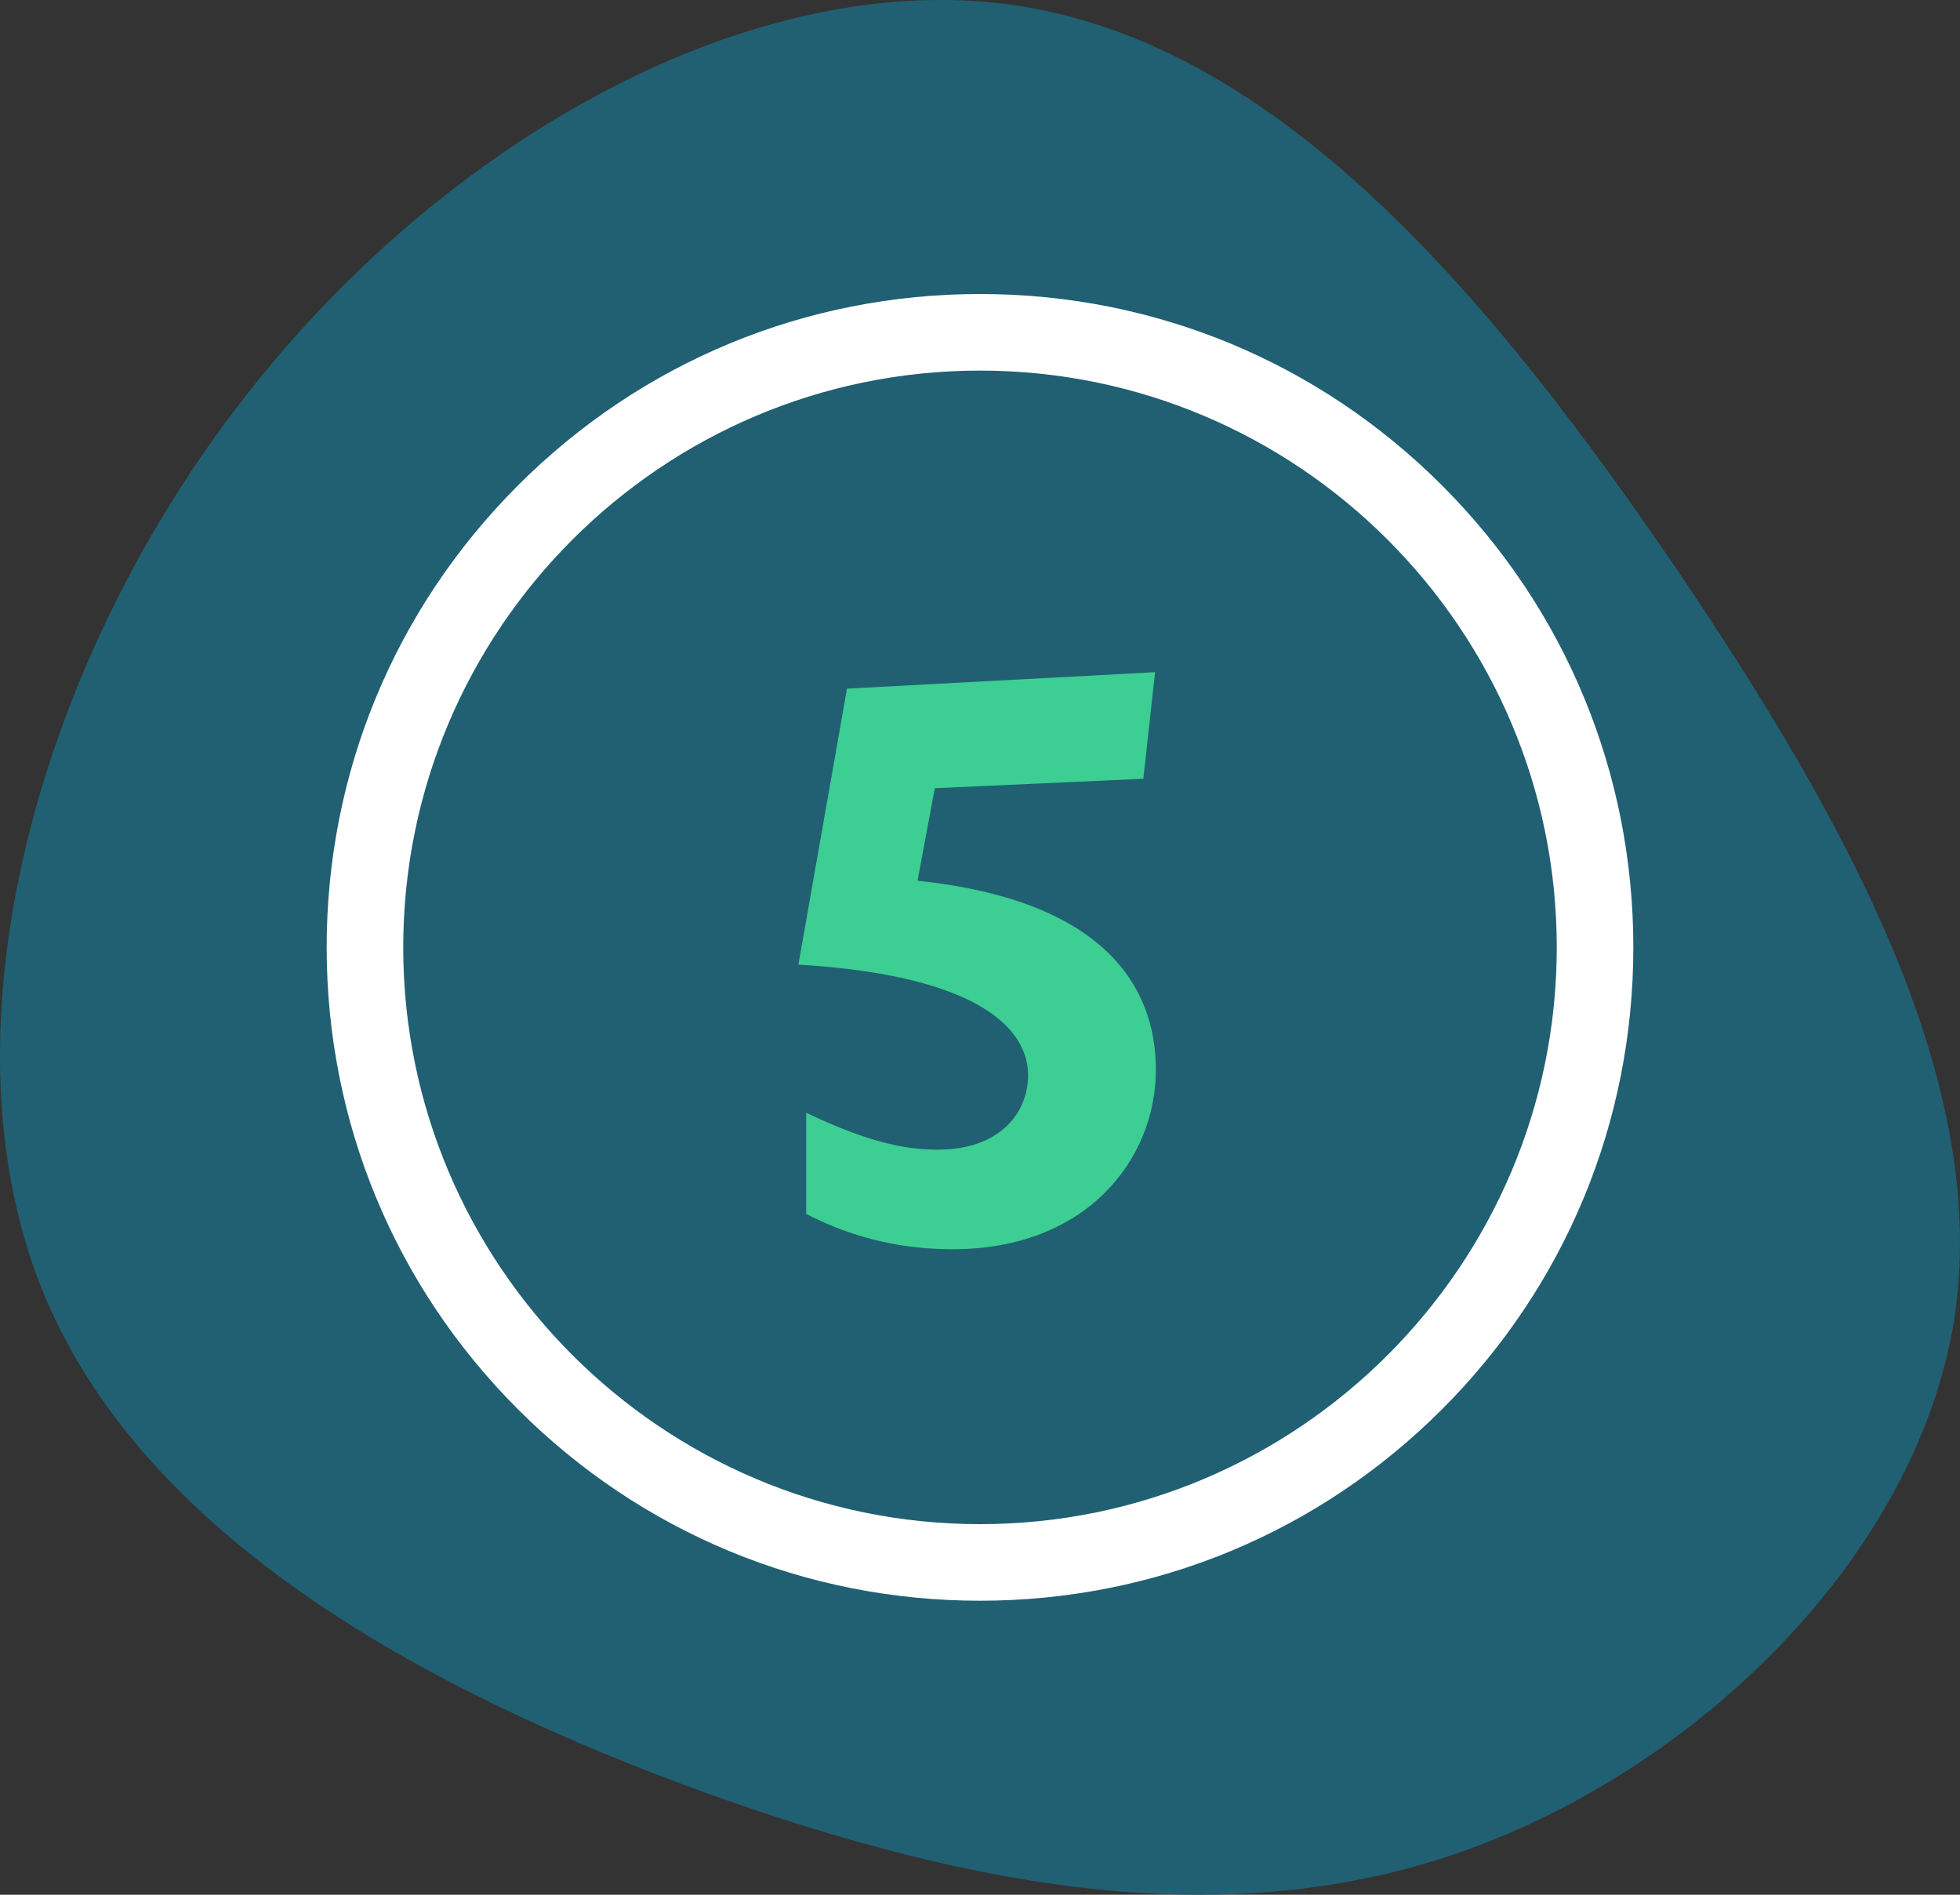 <svg width="60" height="58" viewBox="0 0 60 58" fill="none" xmlns="http://www.w3.org/2000/svg">
<rect x="0" y="0" width="60" height="58" fill="#333333" stroke="none"/>
<path d="M51.268 17.336C56.649 25.276 60.946 33.217 59.819 40.42C58.651 47.623 52.019 54.088 44.845 56.648C37.67 59.208 29.912 57.863 21.569 54.869C13.227 51.831 4.259 47.102 1.214 39.291C-1.831 31.438 1.089 20.46 7.345 12.346C13.602 4.188 23.238 -1.105 31.288 0.196C39.38 1.498 45.846 9.395 51.268 17.336Z" fill="#206072"/>
<path d="M35 23.84L35.36 20.576L25.928 21.08L24.44 29.528C30.056 29.864 31.472 31.544 31.472 32.912C31.472 34.064 30.608 35.192 28.712 35.192C27.632 35.192 26.504 34.928 24.68 34.064V37.16C26.216 37.952 27.704 38.24 29.168 38.24C33.272 38.24 35.384 35.48 35.384 32.744C35.384 30.2 33.8 27.56 28.088 26.96L28.616 24.128L35 23.84Z" fill="#3CCE92"/>
<path fill-rule="evenodd" clip-rule="evenodd" d="M30 9C35.342 9 40.364 11.08 44.142 14.858C47.919 18.635 50 23.658 50 29C50 34.342 47.919 39.365 44.142 43.142C40.364 46.92 35.342 49 30 49C24.658 49 19.635 46.92 15.858 43.142C12.08 39.365 10 34.342 10 29C10 23.658 12.08 18.635 15.858 14.858C19.635 11.08 24.658 9 30 9ZM12.344 29C12.344 38.736 20.264 46.656 30 46.656C39.736 46.656 47.656 38.736 47.656 29C47.656 19.264 39.736 11.344 30 11.344C20.264 11.344 12.344 19.264 12.344 29Z" fill="white"/>
</svg>
